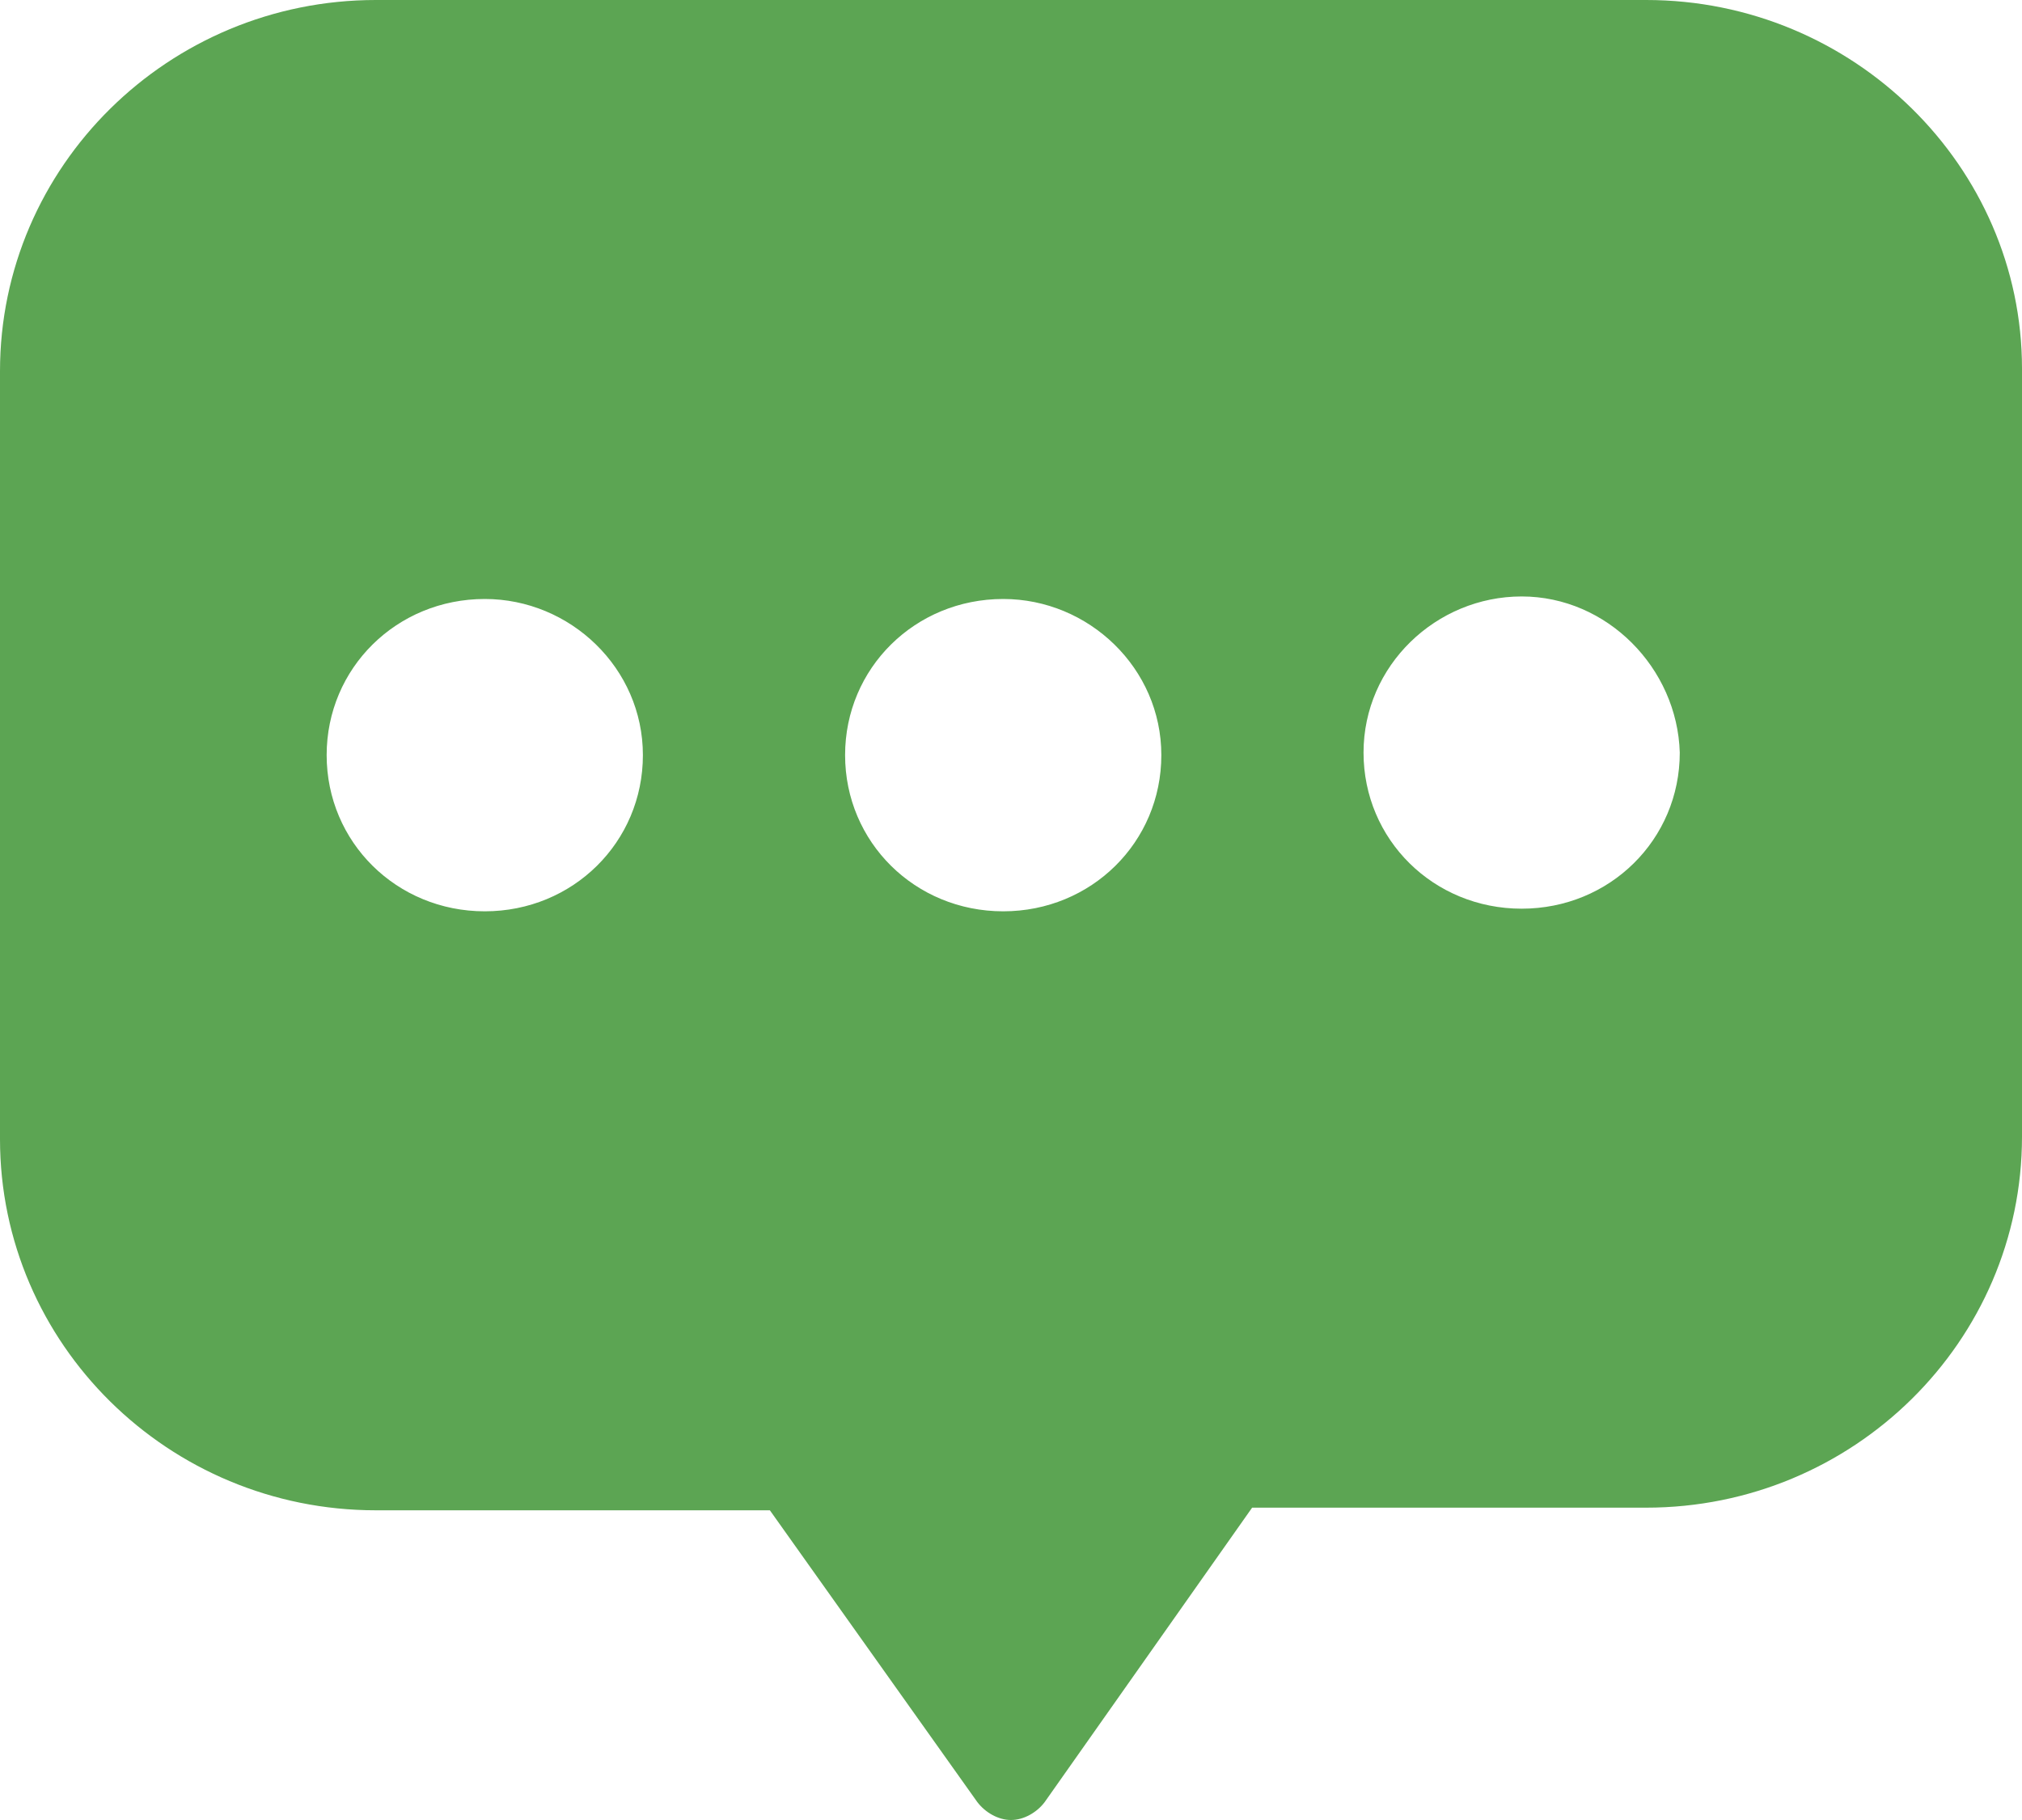 <svg width="20" height="18" viewBox="0 0 20 18" fill="none" xmlns="http://www.w3.org/2000/svg">
<path d="M16.282 0H3.718C1.667 0 0 1.645 0 3.671V11.266C0 13.291 1.667 14.937 3.718 14.937H7.615L9.667 17.823C9.744 17.924 9.872 18 10 18C10.128 18 10.257 17.924 10.333 17.823L12.385 14.911H16.282C18.333 14.911 20 13.266 20 11.241V3.646C20 1.646 18.333 0 16.282 0H16.282ZM4.795 9.013C3.923 9.013 3.231 8.329 3.231 7.468C3.231 6.608 3.923 5.924 4.795 5.924C5.641 5.924 6.359 6.608 6.359 7.468C6.359 8.329 5.667 9.013 4.795 9.013ZM9.923 9.013C9.051 9.013 8.359 8.329 8.359 7.468C8.359 6.608 9.051 5.924 9.923 5.924C10.769 5.924 11.487 6.608 11.487 7.468C11.487 8.329 10.795 9.013 9.923 9.013ZM15.051 8.987C14.179 8.987 13.487 8.304 13.487 7.443C13.487 6.582 14.205 5.899 15.051 5.899C15.897 5.899 16.59 6.608 16.615 7.443C16.615 8.304 15.923 8.987 15.051 8.987Z" fill="#5CA553"/>
</svg>
